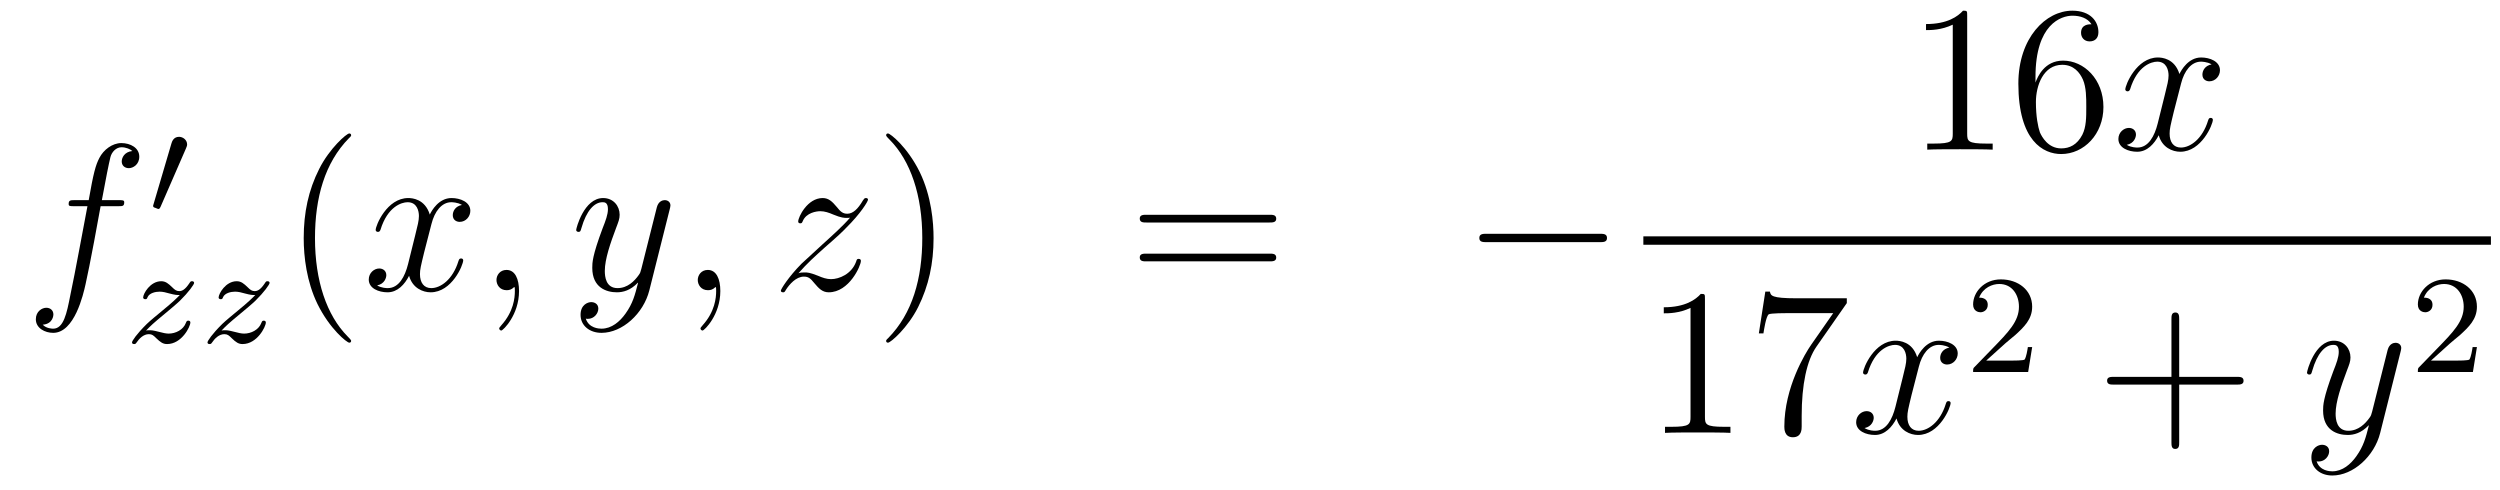 <?xml version='1.0'?>
<!-- This file was generated by dvisvgm 1.14.1 -->
<svg height='28pt' version='1.1' viewBox='0 -28 143 28' width='143pt' xmlns='http://www.w3.org/2000/svg' xmlns:xlink='http://www.w3.org/1999/xlink'>
<g id='page1'>
<g transform='matrix(1 0 0 1 -132 639)'>
<path d='M138.772 -655.206C139.011 -655.206 139.106 -655.206 139.106 -655.433C139.106 -655.552 139.011 -655.552 138.795 -655.552H137.827C138.054 -656.783 138.222 -657.632 138.317 -658.015C138.389 -658.302 138.64 -658.577 138.951 -658.577C139.202 -658.577 139.453 -658.469 139.572 -658.362C139.106 -658.314 138.963 -657.967 138.963 -657.764C138.963 -657.525 139.142 -657.381 139.369 -657.381C139.608 -657.381 139.967 -657.584 139.967 -658.039C139.967 -658.541 139.465 -658.816 138.939 -658.816C138.425 -658.816 137.923 -658.433 137.684 -657.967C137.468 -657.548 137.349 -657.118 137.074 -655.552H136.273C136.046 -655.552 135.927 -655.552 135.927 -655.337C135.927 -655.206 135.998 -655.206 136.237 -655.206H137.002C136.787 -654.094 136.297 -651.392 136.022 -650.113C135.819 -649.073 135.64 -648.2 135.042 -648.2C135.006 -648.2 134.659 -648.2 134.444 -648.427C135.054 -648.475 135.054 -649.001 135.054 -649.013C135.054 -649.252 134.874 -649.396 134.648 -649.396C134.408 -649.396 134.05 -649.192 134.05 -648.738C134.05 -648.224 134.576 -647.961 135.042 -647.961C136.261 -647.961 136.763 -650.149 136.895 -650.747C137.11 -651.667 137.696 -654.847 137.755 -655.206H138.772Z' fill-rule='evenodd'/>
<path d='M142.632 -658.497C142.672 -658.601 142.703 -658.656 142.703 -658.736C142.703 -658.999 142.464 -659.174 142.241 -659.174C141.923 -659.174 141.835 -658.895 141.803 -658.784L140.791 -655.349C140.759 -655.254 140.759 -655.23 140.759 -655.222C140.759 -655.15 140.807 -655.134 140.887 -655.11C141.03 -655.047 141.046 -655.047 141.062 -655.047C141.086 -655.047 141.133 -655.047 141.189 -655.182L142.632 -658.497Z' fill-rule='evenodd'/>
<path d='M140.355 -648.093C140.642 -648.388 140.73 -648.476 141.431 -649.057C141.519 -649.129 142.077 -649.591 142.292 -649.798C142.794 -650.292 143.104 -650.731 143.104 -650.818C143.104 -650.89 143.041 -650.914 142.985 -650.914C142.905 -650.914 142.897 -650.898 142.818 -650.778C142.571 -650.412 142.395 -650.348 142.252 -650.348C142.101 -650.348 142.005 -650.412 141.846 -650.572C141.638 -650.771 141.479 -650.914 141.224 -650.914C140.587 -650.914 140.188 -650.197 140.188 -649.982C140.188 -649.974 140.188 -649.886 140.316 -649.886C140.395 -649.886 140.411 -649.918 140.443 -650.006C140.547 -650.237 140.889 -650.317 141.128 -650.317C141.312 -650.317 141.503 -650.269 141.694 -650.213C142.029 -650.125 142.101 -650.125 142.284 -650.125C142.117 -649.95 141.893 -649.727 141.28 -649.225C140.945 -648.946 140.61 -648.675 140.395 -648.468C139.806 -647.886 139.551 -647.496 139.551 -647.416C139.551 -647.344 139.606 -647.32 139.67 -647.32C139.75 -647.32 139.766 -647.344 139.806 -647.4C139.965 -647.639 140.212 -647.886 140.515 -647.886C140.698 -647.886 140.778 -647.814 140.929 -647.663C141.184 -647.416 141.327 -647.32 141.559 -647.32C142.388 -647.32 142.889 -648.308 142.889 -648.555C142.889 -648.627 142.833 -648.659 142.77 -648.659C142.682 -648.659 142.666 -648.611 142.634 -648.532C142.483 -648.133 142.045 -647.918 141.646 -647.918C141.495 -647.918 141.32 -647.958 141.081 -648.022C140.746 -648.109 140.666 -648.109 140.547 -648.109C140.467 -648.109 140.419 -648.109 140.355 -648.093Z' fill-rule='evenodd'/>
<path d='M144.672 -648.093C144.959 -648.388 145.047 -648.476 145.748 -649.057C145.836 -649.129 146.394 -649.591 146.609 -649.798C147.111 -650.292 147.421 -650.731 147.421 -650.818C147.421 -650.89 147.358 -650.914 147.302 -650.914C147.222 -650.914 147.214 -650.898 147.135 -650.778C146.888 -650.412 146.712 -650.348 146.569 -650.348C146.418 -650.348 146.322 -650.412 146.163 -650.572C145.956 -650.771 145.796 -650.914 145.541 -650.914C144.904 -650.914 144.505 -650.197 144.505 -649.982C144.505 -649.974 144.505 -649.886 144.633 -649.886C144.712 -649.886 144.728 -649.918 144.76 -650.006C144.864 -650.237 145.206 -650.317 145.446 -650.317C145.629 -650.317 145.82 -650.269 146.011 -650.213C146.346 -650.125 146.418 -650.125 146.601 -650.125C146.434 -649.95 146.211 -649.727 145.597 -649.225C145.262 -648.946 144.927 -648.675 144.712 -648.468C144.123 -647.886 143.868 -647.496 143.868 -647.416C143.868 -647.344 143.923 -647.32 143.987 -647.32C144.067 -647.32 144.083 -647.344 144.123 -647.4C144.282 -647.639 144.529 -647.886 144.832 -647.886C145.015 -647.886 145.095 -647.814 145.246 -647.663C145.501 -647.416 145.644 -647.32 145.876 -647.32C146.705 -647.32 147.206 -648.308 147.206 -648.555C147.206 -648.627 147.15 -648.659 147.087 -648.659C146.999 -648.659 146.983 -648.611 146.951 -648.532C146.8 -648.133 146.362 -647.918 145.963 -647.918C145.812 -647.918 145.637 -647.958 145.398 -648.022C145.063 -648.109 144.983 -648.109 144.864 -648.109C144.784 -648.109 144.736 -648.109 144.672 -648.093Z' fill-rule='evenodd'/>
<path d='M152.085 -647.495C152.085 -647.531 152.085 -647.555 151.882 -647.758C150.687 -648.966 150.017 -650.938 150.017 -653.377C150.017 -655.696 150.579 -657.692 151.966 -659.103C152.085 -659.21 152.085 -659.234 152.085 -659.27C152.085 -659.342 152.025 -659.366 151.977 -659.366C151.822 -659.366 150.842 -658.505 150.256 -657.333C149.647 -656.126 149.372 -654.847 149.372 -653.377C149.372 -652.312 149.539 -650.89 150.16 -649.611C150.866 -648.177 151.846 -647.399 151.977 -647.399C152.025 -647.399 152.085 -647.423 152.085 -647.495Z' fill-rule='evenodd'/>
<path d='M158.425 -655.277C158.042 -655.206 157.899 -654.919 157.899 -654.692C157.899 -654.405 158.126 -654.309 158.293 -654.309C158.652 -654.309 158.903 -654.62 158.903 -654.942C158.903 -655.445 158.329 -655.672 157.827 -655.672C157.098 -655.672 156.691 -654.954 156.584 -654.727C156.309 -655.624 155.568 -655.672 155.353 -655.672C154.133 -655.672 153.488 -654.106 153.488 -653.843C153.488 -653.795 153.535 -653.735 153.619 -653.735C153.715 -653.735 153.739 -653.807 153.763 -653.855C154.169 -655.182 154.97 -655.433 155.317 -655.433C155.855 -655.433 155.962 -654.931 155.962 -654.644C155.962 -654.381 155.89 -654.106 155.747 -653.532L155.341 -651.894C155.161 -651.177 154.815 -650.52 154.181 -650.52C154.121 -650.52 153.823 -650.52 153.571 -650.675C154.002 -650.759 154.097 -651.117 154.097 -651.261C154.097 -651.5 153.918 -651.643 153.691 -651.643C153.404 -651.643 153.093 -651.392 153.093 -651.01C153.093 -650.508 153.655 -650.28 154.169 -650.28C154.743 -650.28 155.15 -650.735 155.4 -651.225C155.592 -650.52 156.189 -650.28 156.632 -650.28C157.851 -650.28 158.496 -651.847 158.496 -652.109C158.496 -652.169 158.449 -652.217 158.377 -652.217C158.27 -652.217 158.257 -652.157 158.222 -652.062C157.899 -651.01 157.206 -650.52 156.668 -650.52C156.249 -650.52 156.022 -650.83 156.022 -651.32C156.022 -651.583 156.07 -651.775 156.261 -652.564L156.68 -654.189C156.859 -654.907 157.265 -655.433 157.815 -655.433C157.839 -655.433 158.174 -655.433 158.425 -655.277ZM161.689 -650.352C161.689 -651.046 161.463 -651.56 160.972 -651.56C160.59 -651.56 160.398 -651.249 160.398 -650.986C160.398 -650.723 160.578 -650.4 160.984 -650.4C161.14 -650.4 161.271 -650.448 161.379 -650.555C161.403 -650.579 161.415 -650.579 161.427 -650.579C161.45 -650.579 161.45 -650.412 161.45 -650.352C161.45 -649.958 161.379 -649.181 160.685 -648.404C160.554 -648.26 160.554 -648.236 160.554 -648.213C160.554 -648.153 160.614 -648.093 160.674 -648.093C160.769 -648.093 161.689 -648.978 161.689 -650.352Z' fill-rule='evenodd'/>
<path d='M167.779 -649.061C167.456 -648.607 166.989 -648.2 166.404 -648.2C166.26 -648.2 165.686 -648.224 165.507 -648.774C165.543 -648.762 165.603 -648.762 165.627 -648.762C165.985 -648.762 166.224 -649.073 166.224 -649.348C166.224 -649.623 165.997 -649.719 165.818 -649.719C165.627 -649.719 165.208 -649.575 165.208 -648.989C165.208 -648.38 165.722 -647.961 166.404 -647.961C167.599 -647.961 168.806 -649.061 169.141 -650.388L170.313 -655.05C170.325 -655.11 170.349 -655.182 170.349 -655.253C170.349 -655.433 170.205 -655.552 170.026 -655.552C169.918 -655.552 169.667 -655.504 169.572 -655.146L168.687 -651.631C168.627 -651.416 168.627 -651.392 168.531 -651.261C168.292 -650.926 167.898 -650.52 167.324 -650.52C166.655 -650.52 166.595 -651.177 166.595 -651.5C166.595 -652.181 166.918 -653.102 167.241 -653.962C167.372 -654.309 167.444 -654.476 167.444 -654.715C167.444 -655.218 167.085 -655.672 166.499 -655.672C165.399 -655.672 164.957 -653.938 164.957 -653.843C164.957 -653.795 165.005 -653.735 165.089 -653.735C165.196 -653.735 165.208 -653.783 165.256 -653.95C165.543 -654.954 165.997 -655.433 166.464 -655.433C166.571 -655.433 166.774 -655.433 166.774 -655.038C166.774 -654.727 166.643 -654.381 166.464 -653.927C165.878 -652.36 165.878 -651.966 165.878 -651.679C165.878 -650.543 166.691 -650.28 167.288 -650.28C167.635 -650.28 168.066 -650.388 168.484 -650.83L168.496 -650.818C168.316 -650.113 168.197 -649.647 167.779 -649.061Z' fill-rule='evenodd'/>
<path d='M173.203 -650.352C173.203 -651.046 172.976 -651.56 172.486 -651.56C172.104 -651.56 171.912 -651.249 171.912 -650.986C171.912 -650.723 172.092 -650.4 172.498 -650.4C172.654 -650.4 172.785 -650.448 172.893 -650.555C172.916 -650.579 172.929 -650.579 172.941 -650.579C172.964 -650.579 172.964 -650.412 172.964 -650.352C172.964 -649.958 172.893 -649.181 172.199 -648.404C172.068 -648.26 172.068 -648.236 172.068 -648.213C172.068 -648.153 172.128 -648.093 172.187 -648.093C172.283 -648.093 173.203 -648.978 173.203 -650.352Z' fill-rule='evenodd'/>
<path d='M177.669 -651.368C178.183 -651.954 178.601 -652.325 179.199 -652.863C179.916 -653.484 180.227 -653.783 180.394 -653.962C181.231 -654.787 181.649 -655.481 181.649 -655.576C181.649 -655.672 181.554 -655.672 181.53 -655.672C181.446 -655.672 181.422 -655.624 181.362 -655.54C181.064 -655.026 180.777 -654.775 180.466 -654.775C180.215 -654.775 180.083 -654.883 179.856 -655.17C179.605 -655.468 179.402 -655.672 179.055 -655.672C178.183 -655.672 177.657 -654.584 177.657 -654.333C177.657 -654.297 177.669 -654.225 177.776 -654.225C177.872 -654.225 177.884 -654.273 177.92 -654.357C178.123 -654.835 178.697 -654.919 178.924 -654.919C179.175 -654.919 179.414 -654.835 179.665 -654.727C180.119 -654.536 180.311 -654.536 180.43 -654.536C180.514 -654.536 180.562 -654.536 180.622 -654.548C180.227 -654.082 179.582 -653.508 179.043 -653.018L177.836 -651.906C177.107 -651.165 176.665 -650.46 176.665 -650.376C176.665 -650.304 176.724 -650.28 176.796 -650.28C176.868 -650.28 176.88 -650.292 176.963 -650.436C177.155 -650.735 177.537 -651.177 177.98 -651.177C178.231 -651.177 178.35 -651.093 178.589 -650.794C178.816 -650.532 179.02 -650.28 179.402 -650.28C180.574 -650.28 181.243 -651.799 181.243 -652.073C181.243 -652.121 181.231 -652.193 181.112 -652.193C181.016 -652.193 181.004 -652.145 180.968 -652.026C180.705 -651.32 180 -651.033 179.534 -651.033C179.283 -651.033 179.043 -651.117 178.793 -651.225C178.314 -651.416 178.183 -651.416 178.028 -651.416C177.908 -651.416 177.776 -651.416 177.669 -651.368Z' fill-rule='evenodd'/>
<path d='M185.4 -653.377C185.4 -654.285 185.281 -655.767 184.611 -657.154C183.906 -658.588 182.926 -659.366 182.794 -659.366C182.746 -659.366 182.687 -659.342 182.687 -659.27C182.687 -659.234 182.687 -659.21 182.89 -659.007C184.085 -657.8 184.755 -655.827 184.755 -653.388C184.755 -651.069 184.193 -649.073 182.806 -647.662C182.687 -647.555 182.687 -647.531 182.687 -647.495C182.687 -647.423 182.746 -647.399 182.794 -647.399C182.949 -647.399 183.93 -648.26 184.516 -649.432C185.125 -650.651 185.4 -651.942 185.4 -653.377Z' fill-rule='evenodd'/>
<path d='M204.617 -654.273C204.784 -654.273 205 -654.273 205 -654.488C205 -654.715 204.796 -654.715 204.617 -654.715H197.575C197.408 -654.715 197.194 -654.715 197.194 -654.5C197.194 -654.273 197.396 -654.273 197.575 -654.273H204.617ZM204.617 -652.05C204.784 -652.05 205 -652.05 205 -652.265C205 -652.492 204.796 -652.492 204.617 -652.492H197.575C197.408 -652.492 197.194 -652.492 197.194 -652.277C197.194 -652.05 197.396 -652.05 197.575 -652.05H204.617Z' fill-rule='evenodd'/>
<path d='M223.502 -653.149C223.705 -653.149 223.921 -653.149 223.921 -653.388C223.921 -653.628 223.705 -653.628 223.502 -653.628H217.036C216.833 -653.628 216.617 -653.628 216.617 -653.388C216.617 -653.149 216.833 -653.149 217.036 -653.149H223.502Z' fill-rule='evenodd'/>
<path d='M244.523 -666.102C244.523 -666.378 244.523 -666.389 244.284 -666.389C243.997 -666.067 243.4 -665.624 242.168 -665.624V-665.278C242.443 -665.278 243.041 -665.278 243.698 -665.588V-659.36C243.698 -658.93 243.662 -658.787 242.61 -658.787H242.239V-658.44C242.562 -658.464 243.722 -658.464 244.116 -658.464C244.511 -658.464 245.658 -658.464 245.981 -658.44V-658.787H245.611C244.559 -658.787 244.523 -658.93 244.523 -659.36V-666.102ZM248.43 -662.6C248.43 -665.624 249.9 -666.102 250.546 -666.102C250.976 -666.102 251.407 -665.971 251.634 -665.613C251.49 -665.613 251.036 -665.613 251.036 -665.122C251.036 -664.859 251.215 -664.632 251.526 -664.632C251.825 -664.632 252.029 -664.812 252.029 -665.158C252.029 -665.78 251.574 -666.389 250.535 -666.389C249.028 -666.389 247.45 -664.848 247.45 -662.217C247.45 -658.93 248.885 -658.189 249.9 -658.189C251.203 -658.189 252.316 -659.325 252.316 -660.879C252.316 -662.468 251.203 -663.532 250.008 -663.532C248.945 -663.532 248.55 -662.612 248.43 -662.277V-662.6ZM249.9 -658.512C249.148 -658.512 248.789 -659.181 248.681 -659.432C248.574 -659.743 248.454 -660.329 248.454 -661.166C248.454 -662.11 248.885 -663.293 249.96 -663.293C250.618 -663.293 250.964 -662.851 251.144 -662.445C251.335 -662.002 251.335 -661.405 251.335 -660.891C251.335 -660.281 251.335 -659.743 251.108 -659.289C250.808 -658.715 250.379 -658.512 249.9 -658.512Z' fill-rule='evenodd'/>
<path d='M258.504 -663.317C258.121 -663.246 257.978 -662.959 257.978 -662.732C257.978 -662.445 258.205 -662.349 258.372 -662.349C258.731 -662.349 258.982 -662.66 258.982 -662.982C258.982 -663.485 258.408 -663.712 257.906 -663.712C257.177 -663.712 256.771 -662.994 256.663 -662.767C256.388 -663.664 255.647 -663.712 255.432 -663.712C254.213 -663.712 253.567 -662.146 253.567 -661.883C253.567 -661.835 253.615 -661.775 253.698 -661.775C253.794 -661.775 253.818 -661.847 253.842 -661.895C254.249 -663.222 255.049 -663.473 255.396 -663.473C255.934 -663.473 256.042 -662.971 256.042 -662.684C256.042 -662.421 255.97 -662.146 255.827 -661.572L255.42 -659.934C255.241 -659.217 254.894 -658.56 254.261 -658.56C254.201 -658.56 253.902 -658.56 253.651 -658.715C254.081 -658.799 254.177 -659.157 254.177 -659.301C254.177 -659.54 253.998 -659.683 253.77 -659.683C253.483 -659.683 253.172 -659.432 253.172 -659.05C253.172 -658.548 253.734 -658.32 254.249 -658.32C254.822 -658.32 255.229 -658.775 255.48 -659.265C255.671 -658.56 256.268 -658.32 256.711 -658.32C257.93 -658.32 258.576 -659.887 258.576 -660.149C258.576 -660.209 258.528 -660.257 258.456 -660.257C258.349 -660.257 258.336 -660.197 258.301 -660.102C257.978 -659.05 257.285 -658.56 256.747 -658.56C256.328 -658.56 256.102 -658.87 256.102 -659.36C256.102 -659.623 256.15 -659.815 256.34 -660.604L256.759 -662.229C256.938 -662.947 257.345 -663.473 257.894 -663.473C257.918 -663.473 258.253 -663.473 258.504 -663.317Z' fill-rule='evenodd'/>
<path d='M226 -653H274.481V-653.481H226'/>
<path d='M229.523 -649.902C229.523 -650.178 229.523 -650.189 229.284 -650.189C228.997 -649.867 228.4 -649.424 227.168 -649.424V-649.078C227.443 -649.078 228.041 -649.078 228.698 -649.388V-643.16C228.698 -642.73 228.662 -642.587 227.61 -642.587H227.239V-642.24C227.562 -642.264 228.722 -642.264 229.116 -642.264C229.511 -642.264 230.658 -642.264 230.981 -642.24V-642.587H230.611C229.559 -642.587 229.523 -642.73 229.523 -643.16V-649.902ZM237.638 -649.663V-649.938H234.757C233.311 -649.938 233.287 -650.094 233.239 -650.321H232.976L232.606 -647.93H232.868C232.904 -648.145 233.012 -648.887 233.167 -649.018C233.263 -649.09 234.16 -649.09 234.326 -649.09H236.861L235.594 -647.273C235.271 -646.807 234.064 -644.846 234.064 -642.599C234.064 -642.467 234.064 -641.989 234.554 -641.989C235.056 -641.989 235.056 -642.455 235.056 -642.611V-643.208C235.056 -644.989 235.343 -646.376 235.904 -647.177L237.638 -649.663Z' fill-rule='evenodd'/>
<path d='M243.504 -647.117C243.121 -647.046 242.978 -646.759 242.978 -646.532C242.978 -646.245 243.205 -646.149 243.372 -646.149C243.731 -646.149 243.982 -646.46 243.982 -646.782C243.982 -647.285 243.408 -647.512 242.906 -647.512C242.177 -647.512 241.771 -646.794 241.663 -646.567C241.388 -647.464 240.647 -647.512 240.432 -647.512C239.213 -647.512 238.567 -645.946 238.567 -645.683C238.567 -645.635 238.615 -645.575 238.698 -645.575C238.794 -645.575 238.818 -645.647 238.842 -645.695C239.249 -647.022 240.049 -647.273 240.396 -647.273C240.934 -647.273 241.042 -646.771 241.042 -646.484C241.042 -646.221 240.97 -645.946 240.827 -645.372L240.42 -643.734C240.241 -643.017 239.894 -642.36 239.261 -642.36C239.201 -642.36 238.902 -642.36 238.651 -642.515C239.081 -642.599 239.177 -642.957 239.177 -643.101C239.177 -643.34 238.998 -643.483 238.77 -643.483C238.483 -643.483 238.172 -643.232 238.172 -642.85C238.172 -642.348 238.734 -642.12 239.249 -642.12C239.822 -642.12 240.229 -642.575 240.48 -643.065C240.671 -642.36 241.268 -642.12 241.711 -642.12C242.93 -642.12 243.576 -643.687 243.576 -643.949C243.576 -644.009 243.528 -644.057 243.456 -644.057C243.349 -644.057 243.336 -643.997 243.301 -643.902C242.978 -642.85 242.285 -642.36 241.747 -642.36C241.328 -642.36 241.102 -642.67 241.102 -643.16C241.102 -643.423 241.15 -643.615 241.34 -644.404L241.759 -646.029C241.938 -646.747 242.345 -647.273 242.894 -647.273C242.918 -647.273 243.253 -647.273 243.504 -647.117Z' fill-rule='evenodd'/>
<path d='M246.688 -647.346C246.815 -647.465 247.15 -647.728 247.277 -647.84C247.771 -648.294 248.24 -648.732 248.24 -649.457C248.24 -650.405 247.444 -651.019 246.448 -651.019C245.492 -651.019 244.862 -650.294 244.862 -649.585C244.862 -649.194 245.173 -649.138 245.285 -649.138C245.452 -649.138 245.699 -649.258 245.699 -649.561C245.699 -649.975 245.3 -649.975 245.206 -649.975C245.436 -650.557 245.97 -650.756 246.36 -650.756C247.102 -650.756 247.484 -650.127 247.484 -649.457C247.484 -648.628 246.902 -648.023 245.962 -647.059L244.958 -646.023C244.862 -645.935 244.862 -645.919 244.862 -645.72H248.01L248.24 -647.146H247.993C247.97 -646.987 247.907 -646.588 247.811 -646.437C247.763 -646.373 247.157 -646.373 247.03 -646.373H245.611L246.688 -647.346Z' fill-rule='evenodd'/>
<path d='M256.65 -645.001H259.949C260.117 -645.001 260.332 -645.001 260.332 -645.217C260.332 -645.444 260.129 -645.444 259.949 -645.444H256.65V-648.743C256.65 -648.91 256.65 -649.126 256.434 -649.126C256.207 -649.126 256.207 -648.922 256.207 -648.743V-645.444H252.908C252.74 -645.444 252.526 -645.444 252.526 -645.228C252.526 -645.001 252.728 -645.001 252.908 -645.001H256.207V-641.702C256.207 -641.535 256.207 -641.32 256.422 -641.32C256.65 -641.32 256.65 -641.523 256.65 -641.702V-645.001Z' fill-rule='evenodd'/>
<path d='M266.782 -640.901C266.459 -640.447 265.992 -640.04 265.406 -640.04C265.262 -640.04 264.689 -640.064 264.51 -640.614C264.546 -640.602 264.605 -640.602 264.629 -640.602C264.988 -640.602 265.228 -640.913 265.228 -641.188C265.228 -641.463 265 -641.559 264.821 -641.559C264.629 -641.559 264.211 -641.415 264.211 -640.829C264.211 -640.22 264.725 -639.801 265.406 -639.801C266.602 -639.801 267.809 -640.901 268.144 -642.228L269.315 -646.89C269.327 -646.95 269.351 -647.022 269.351 -647.093C269.351 -647.273 269.208 -647.392 269.028 -647.392C268.921 -647.392 268.67 -647.344 268.574 -646.986L267.69 -643.471C267.63 -643.256 267.63 -643.232 267.534 -643.101C267.295 -642.766 266.9 -642.36 266.327 -642.36C265.657 -642.36 265.597 -643.017 265.597 -643.34C265.597 -644.021 265.92 -644.942 266.243 -645.802C266.375 -646.149 266.447 -646.316 266.447 -646.555C266.447 -647.058 266.088 -647.512 265.502 -647.512C264.402 -647.512 263.96 -645.778 263.96 -645.683C263.96 -645.635 264.008 -645.575 264.091 -645.575C264.199 -645.575 264.211 -645.623 264.259 -645.79C264.546 -646.794 265 -647.273 265.466 -647.273C265.573 -647.273 265.777 -647.273 265.777 -646.878C265.777 -646.567 265.645 -646.221 265.466 -645.767C264.881 -644.2 264.881 -643.806 264.881 -643.519C264.881 -642.383 265.693 -642.12 266.291 -642.12C266.638 -642.12 267.068 -642.228 267.486 -642.67L267.498 -642.658C267.319 -641.953 267.199 -641.487 266.782 -640.901Z' fill-rule='evenodd'/>
<path d='M272.128 -647.346C272.255 -647.465 272.59 -647.728 272.717 -647.84C273.211 -648.294 273.68 -648.732 273.68 -649.457C273.68 -650.405 272.884 -651.019 271.888 -651.019C270.932 -651.019 270.302 -650.294 270.302 -649.585C270.302 -649.194 270.613 -649.138 270.725 -649.138C270.892 -649.138 271.139 -649.258 271.139 -649.561C271.139 -649.975 270.74 -649.975 270.646 -649.975C270.876 -650.557 271.41 -650.756 271.8 -650.756C272.542 -650.756 272.924 -650.127 272.924 -649.457C272.924 -648.628 272.342 -648.023 271.402 -647.059L270.398 -646.023C270.302 -645.935 270.302 -645.919 270.302 -645.72H273.45L273.68 -647.146H273.433C273.41 -646.987 273.347 -646.588 273.251 -646.437C273.203 -646.373 272.597 -646.373 272.47 -646.373H271.051L272.128 -647.346Z' fill-rule='evenodd'/>
</g>
</g>
</svg>

